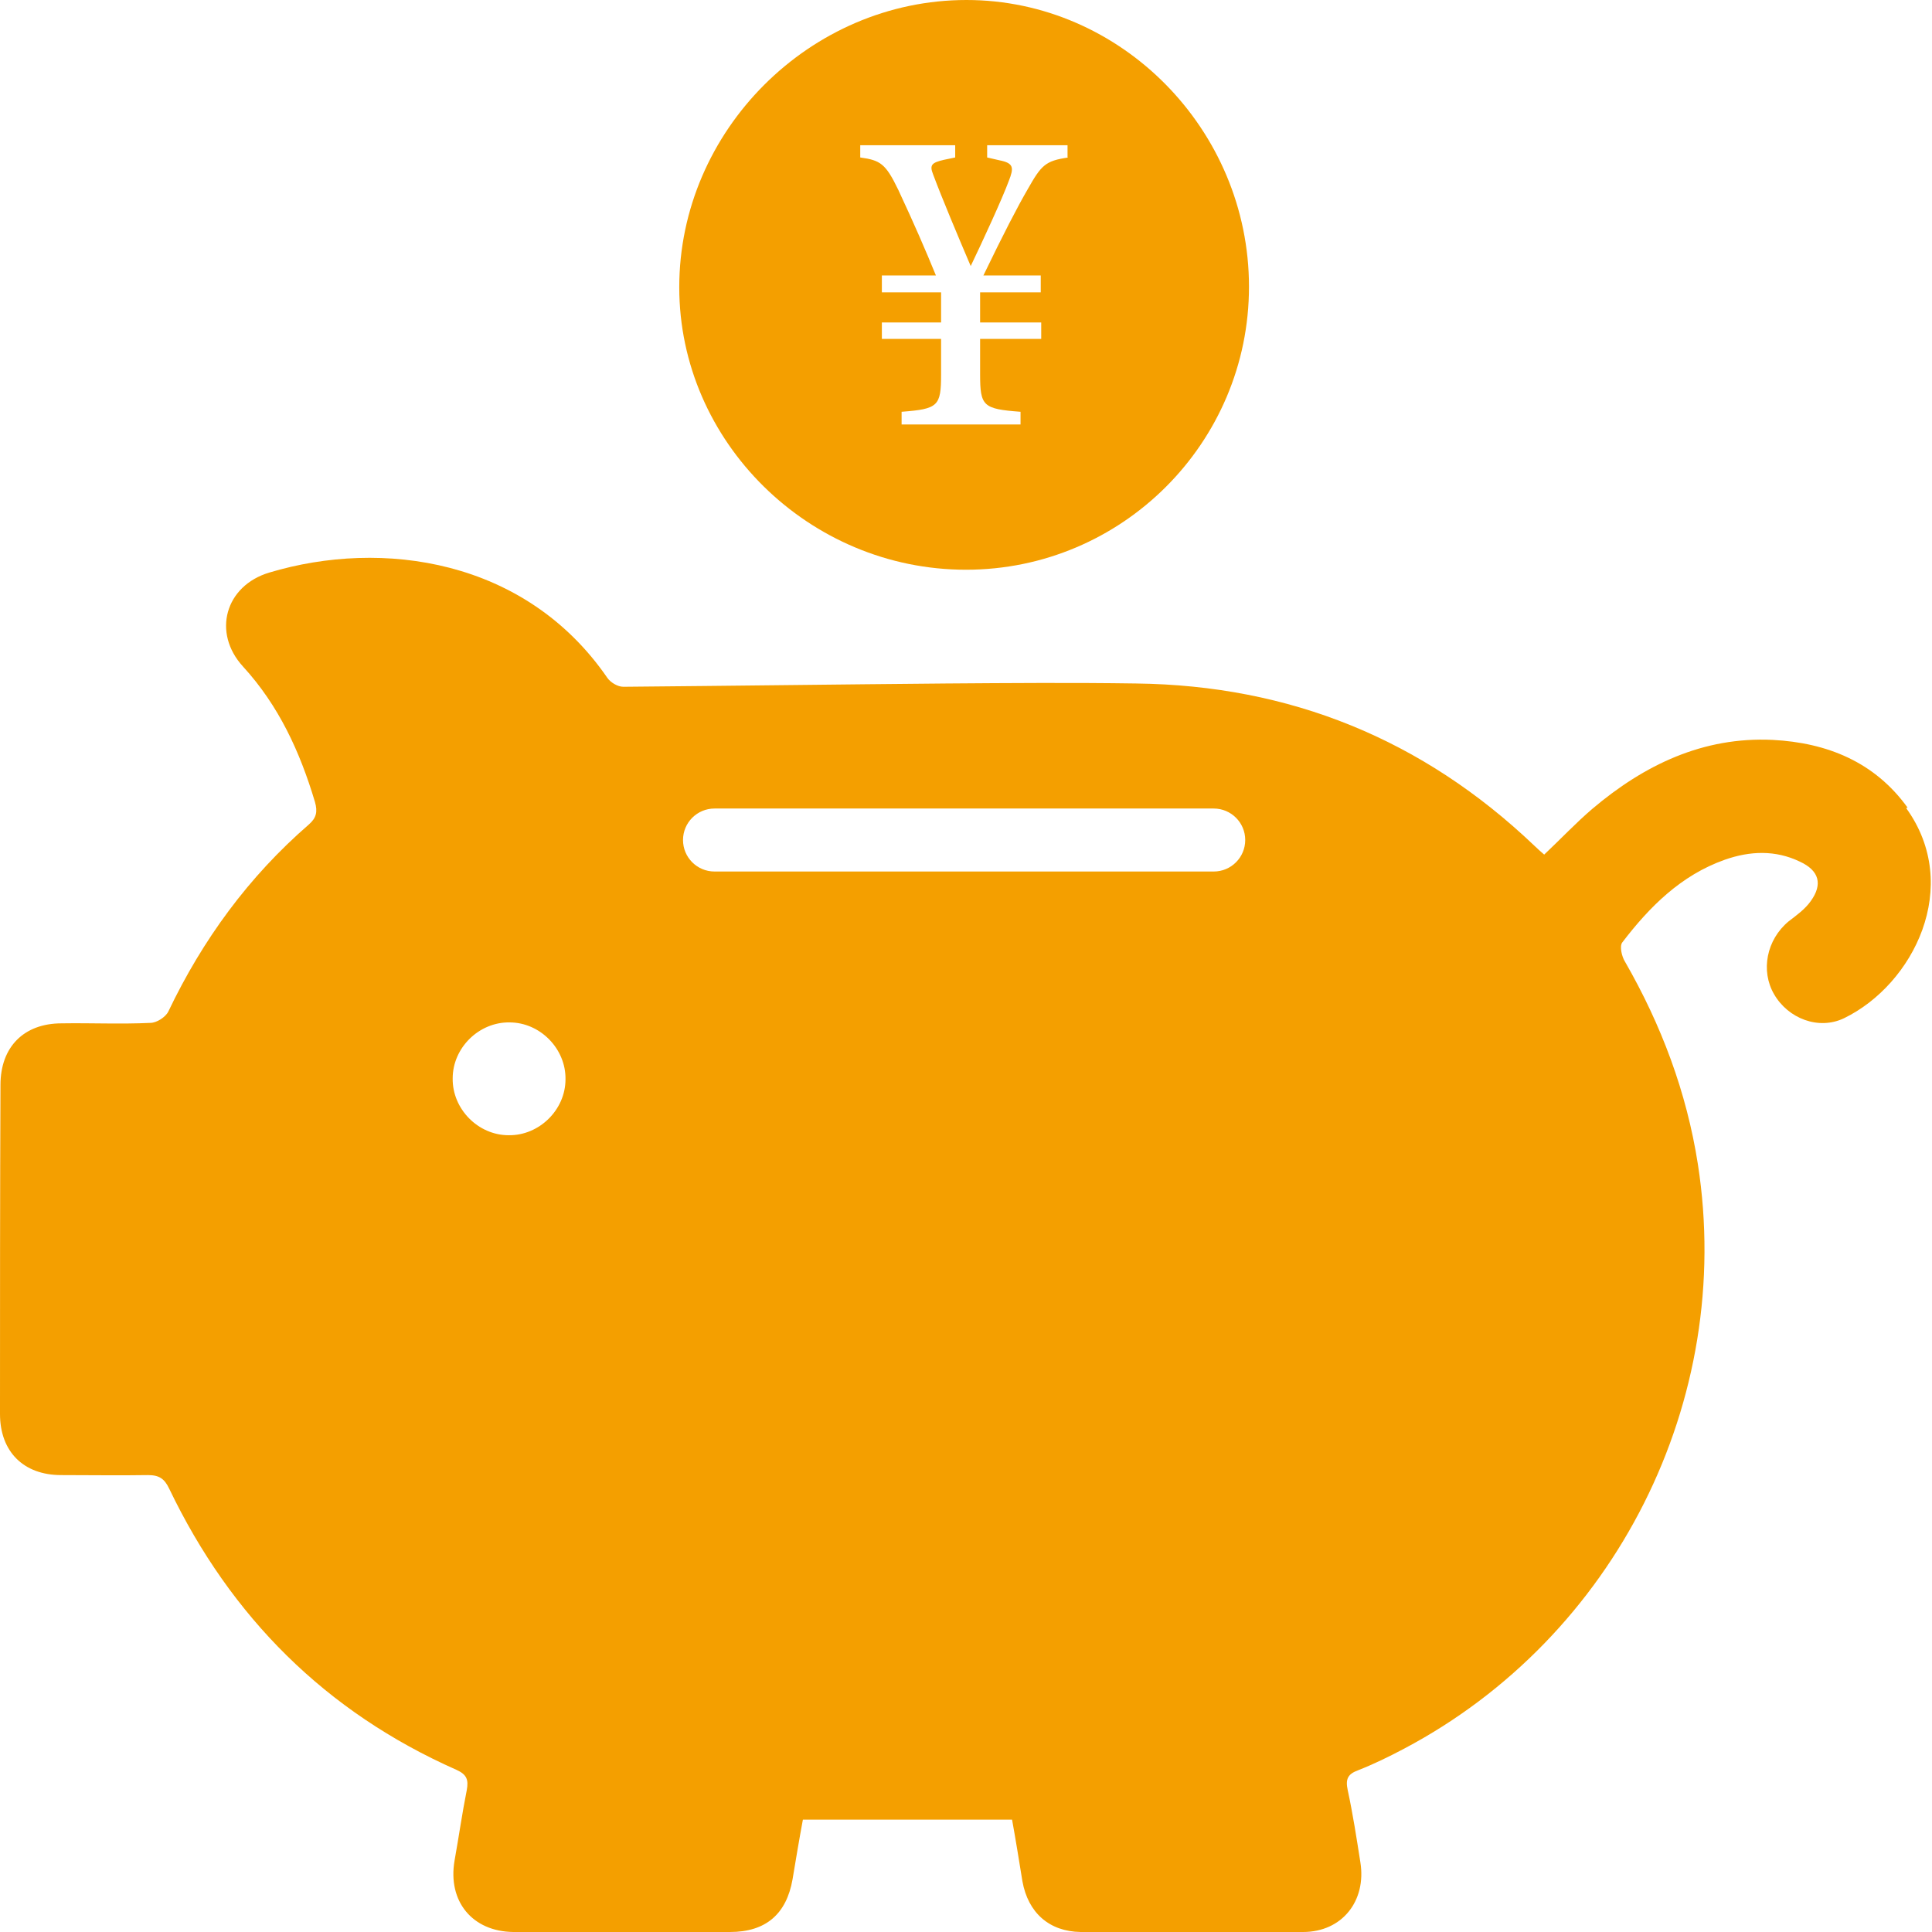 <?xml version="1.0" encoding="UTF-8"?><svg id="_レイヤー_2" xmlns="http://www.w3.org/2000/svg" viewBox="0 0 41.1 41.1"><defs><style>.cls-1{fill:#f49f00;}</style></defs><g id="_レイヤー_4"><g><path class="cls-1" d="M20.56,0c-3.33,0-6.11,2.78-6.11,6.11,0,3.29,2.76,6.01,6.1,6.01,3.32,0,6.02-2.7,6.02-6.02C26.57,2.76,23.85,0,20.56,0Zm2.17,3.35c-.5,.07-.58,.17-.87,.68-.22,.38-.51,.94-.94,1.83h1.22v.36h-1.29v.64h1.3v.35h-1.3v.75c0,.68,.06,.74,.86,.8v.27h-2.53v-.27c.78-.06,.84-.12,.84-.8v-.75h-1.26v-.35h1.26v-.64h-1.26v-.36h1.15c-.23-.56-.45-1.07-.8-1.82-.27-.56-.38-.63-.81-.69v-.26h2.02v.26l-.24,.05c-.26,.06-.31,.11-.23,.31,.19,.51,.54,1.34,.8,1.95,.25-.52,.67-1.43,.81-1.81,.11-.28,.11-.38-.2-.44l-.26-.06v-.26h1.71v.26Z"/><path class="cls-1" d="M40.58,17.18c-.7-.97-1.71-1.38-2.87-1.44-1.48-.07-2.73,.53-3.84,1.47-.35,.3-.67,.64-1.02,.97-.08-.07-.15-.13-.21-.19-2.37-2.26-5.2-3.41-8.47-3.45-1.35-.02-2.7-.01-4.05,0-2.29,.02-4.57,.05-6.86,.07-.12,0-.27-.09-.34-.19-1.74-2.53-4.79-2.96-7.19-2.24-.94,.28-1.22,1.28-.56,2,.76,.83,1.21,1.81,1.53,2.88,.06,.21,.03,.34-.13,.48-1.28,1.11-2.26,2.45-2.99,3.98-.06,.12-.25,.24-.38,.24-.63,.03-1.26,0-1.89,.01-.8,0-1.3,.5-1.3,1.31C0,25.4,0,27.74,0,30.08c0,.8,.5,1.3,1.3,1.3,.62,0,1.23,.01,1.85,0,.24,0,.35,.08,.45,.29,1.31,2.73,3.33,4.75,6.11,5.98,.22,.1,.26,.21,.22,.43-.1,.5-.17,1-.26,1.5-.15,.87,.38,1.51,1.25,1.52,1.54,0,3.08,0,4.61,0,.76,0,1.2-.38,1.33-1.12,.07-.42,.14-.84,.22-1.27h4.45c.08,.44,.15,.88,.22,1.31,.12,.67,.57,1.07,1.24,1.08,1.58,0,3.16,0,4.73,0,.83,0,1.35-.66,1.22-1.48-.08-.51-.16-1.03-.27-1.54-.05-.23,0-.34,.22-.42,.33-.13,.66-.29,.98-.46,4.5-2.38,7.03-7.41,6.25-12.43-.24-1.54-.78-2.97-1.55-4.31-.07-.11-.12-.33-.06-.41,.58-.76,1.25-1.43,2.18-1.76,.54-.19,1.08-.21,1.6,.04,.41,.19,.49,.48,.23,.84-.12,.17-.3,.3-.47,.43-.47,.39-.6,1.05-.31,1.55,.3,.52,.95,.77,1.49,.51,1.48-.72,2.52-2.81,1.32-4.47Zm-29.76,6.97c-.65,0-1.2-.56-1.19-1.21,0-.65,.56-1.2,1.21-1.19,.65,0,1.2,.56,1.19,1.21,0,.65-.56,1.2-1.21,1.19Zm14.99-5.61H15.2c-.37,0-.67-.3-.67-.67s.3-.67,.67-.67h10.62c.37,0,.67,.3,.67,.67s-.3,.67-.67,.67Z"/></g></g></svg>